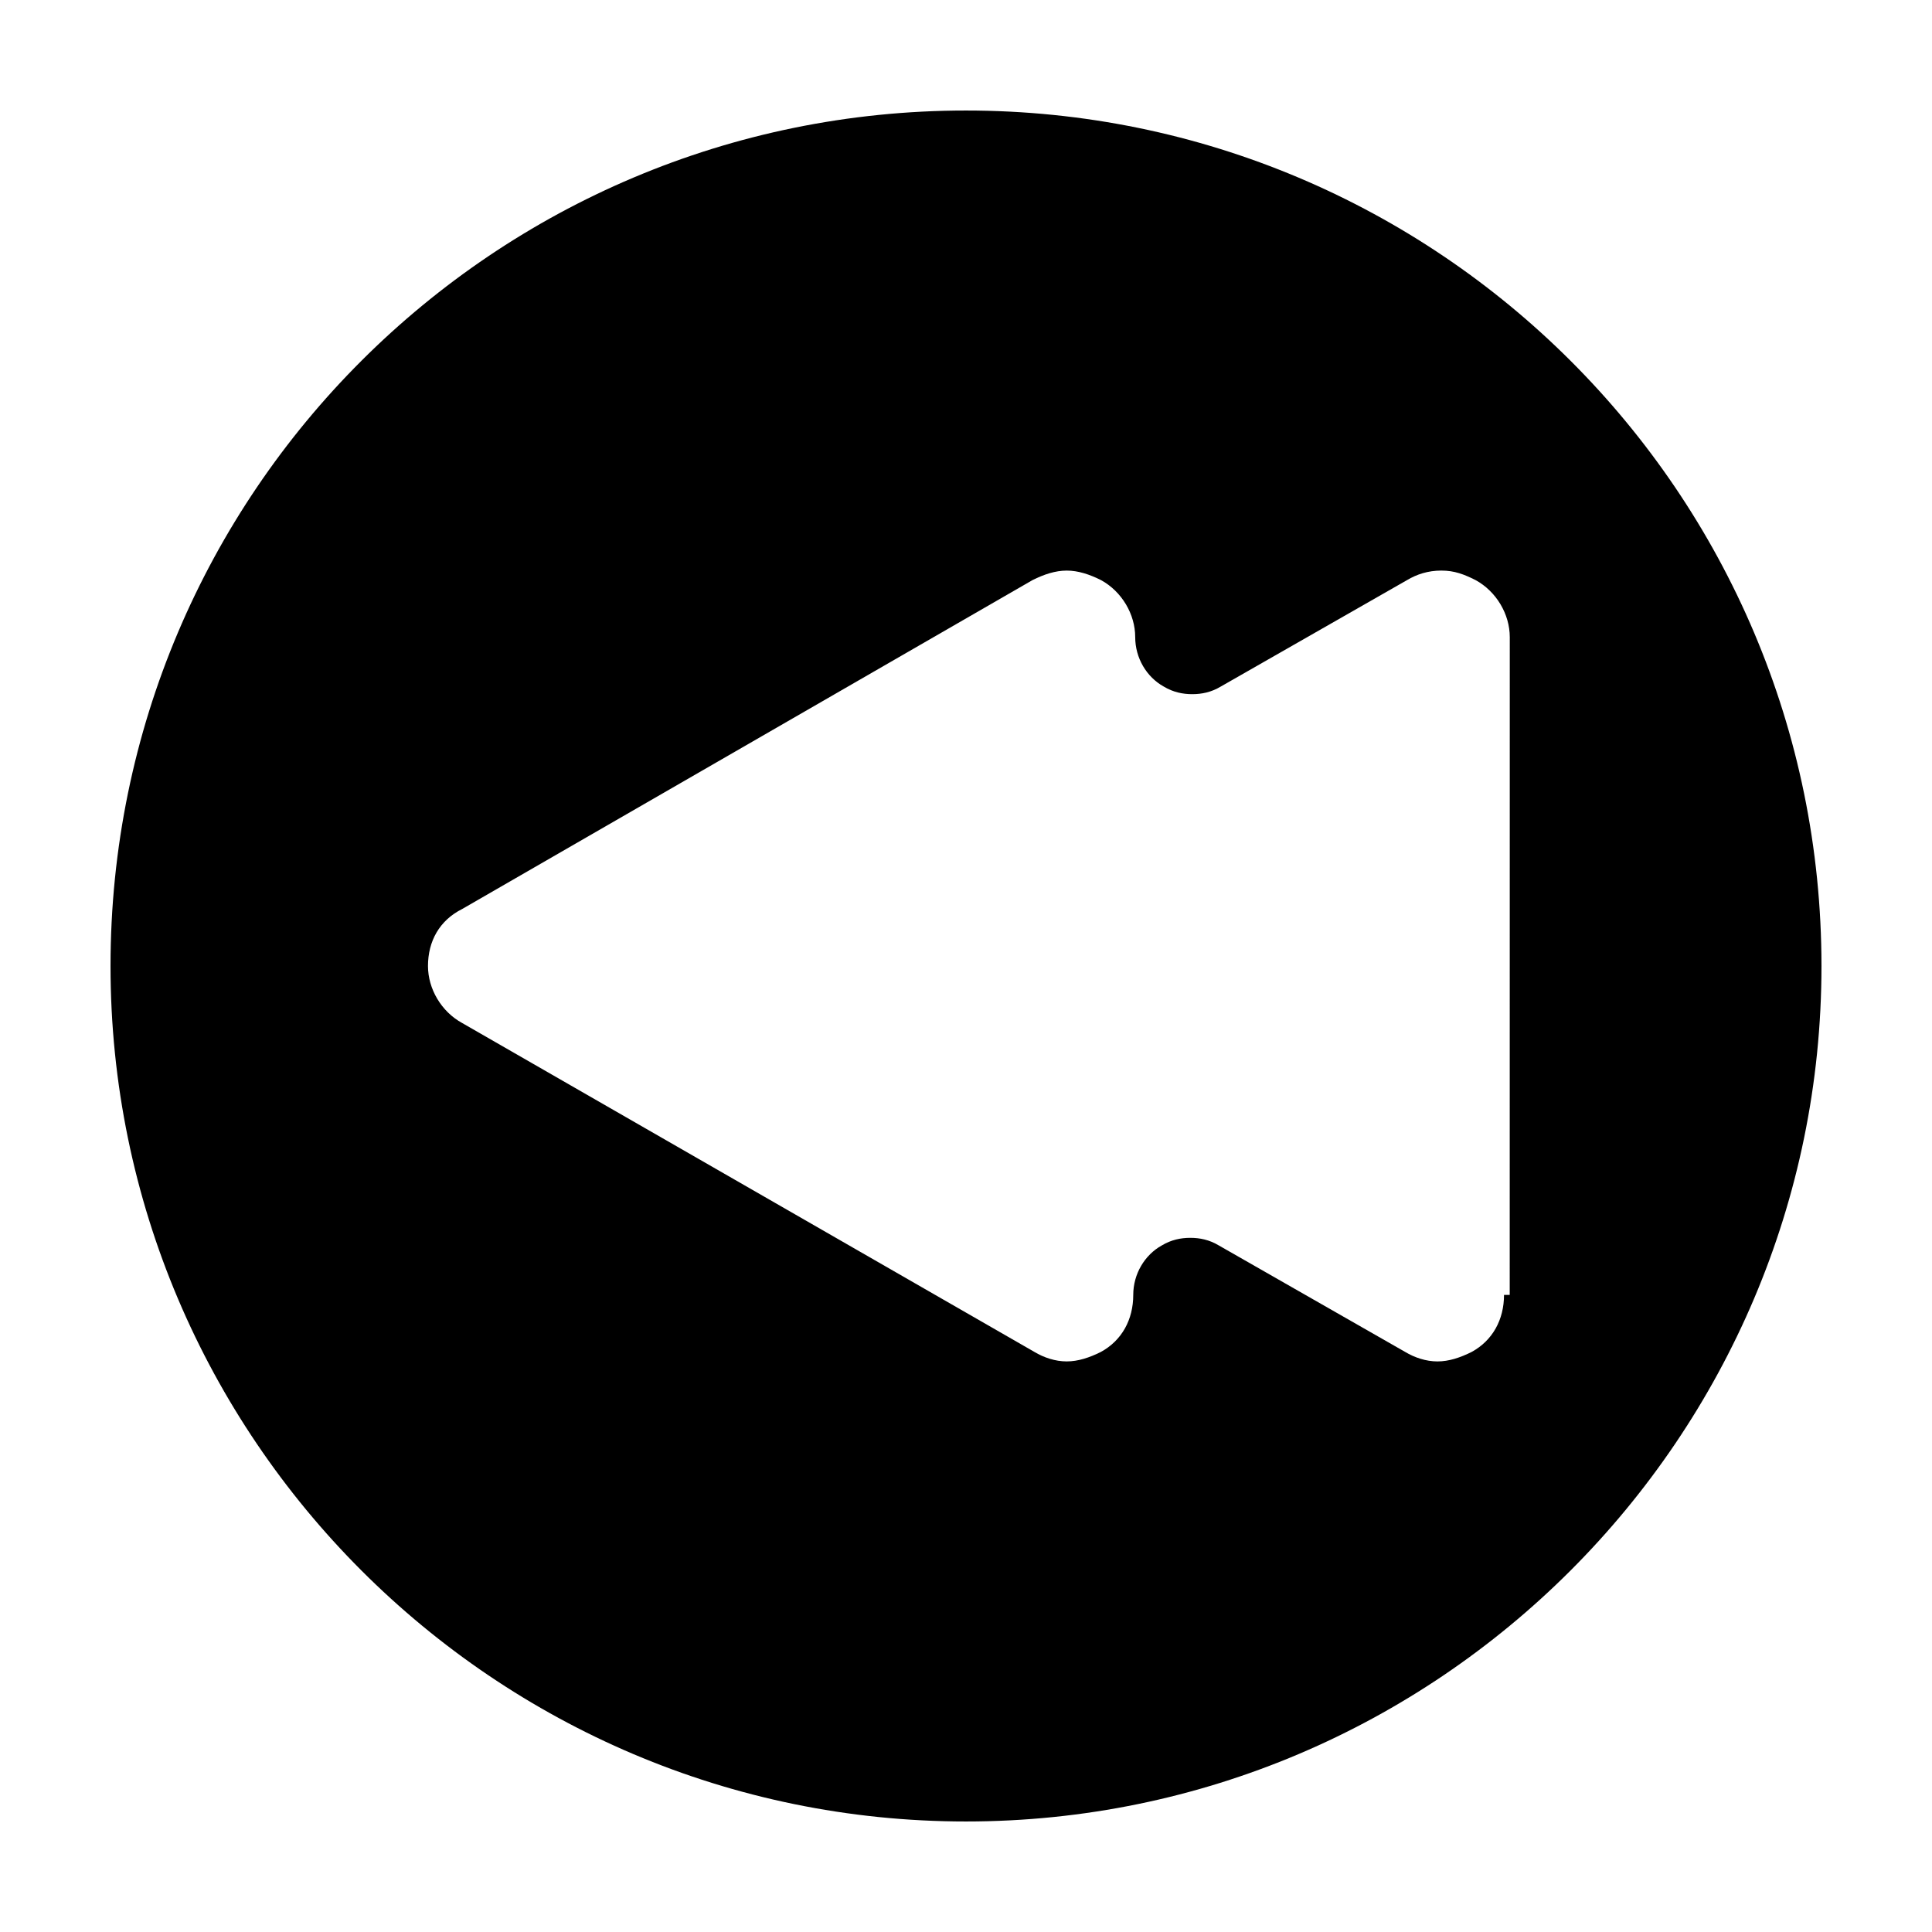 <?xml version="1.0" encoding="UTF-8"?>
<!-- Uploaded to: ICON Repo, www.iconrepo.com, Generator: ICON Repo Mixer Tools -->
<svg fill="#000000" width="800px" height="800px" version="1.1" viewBox="144 144 512 512" xmlns="http://www.w3.org/2000/svg">
 <path d="m400 173.29c-124.95 0-226.71 101.27-226.71 226.71 0 124.95 101.77 226.71 226.71 226.71s226.71-101.77 226.71-226.71c-0.004-125.45-101.77-226.71-226.71-226.71zm142.58 313.87c0 6.551-3.023 12.09-8.566 15.113-3.023 1.512-6.047 2.519-9.07 2.519-3.023 0-6.047-1.008-8.566-2.519l-49.375-28.215c-2.519-1.512-5.039-2.016-7.559-2.016-2.519 0-5.039 0.504-7.559 2.016-4.535 2.519-7.559 7.559-7.559 13.098 0 6.551-3.023 12.09-8.566 15.113-3.023 1.512-6.047 2.519-9.07 2.519s-6.047-1.008-8.566-2.519l-151.63-87.152c-5.543-3.023-9.07-9.07-9.07-15.113 0-6.551 3.023-12.09 9.07-15.113l151.14-87.16c3.023-1.512 6.047-2.519 9.07-2.519s6.047 1.008 9.07 2.519c5.543 3.023 9.07 9.07 9.07 15.113 0 5.543 3.023 10.578 7.559 13.098 2.519 1.512 5.039 2.016 7.559 2.016 2.519 0 5.039-0.504 7.559-2.016l49.375-28.215c2.519-1.512 5.543-2.519 9.07-2.519s6.047 1.008 9.07 2.519c5.543 3.023 9.07 9.07 9.07 15.113l-0.016 174.32z"/>
</svg>